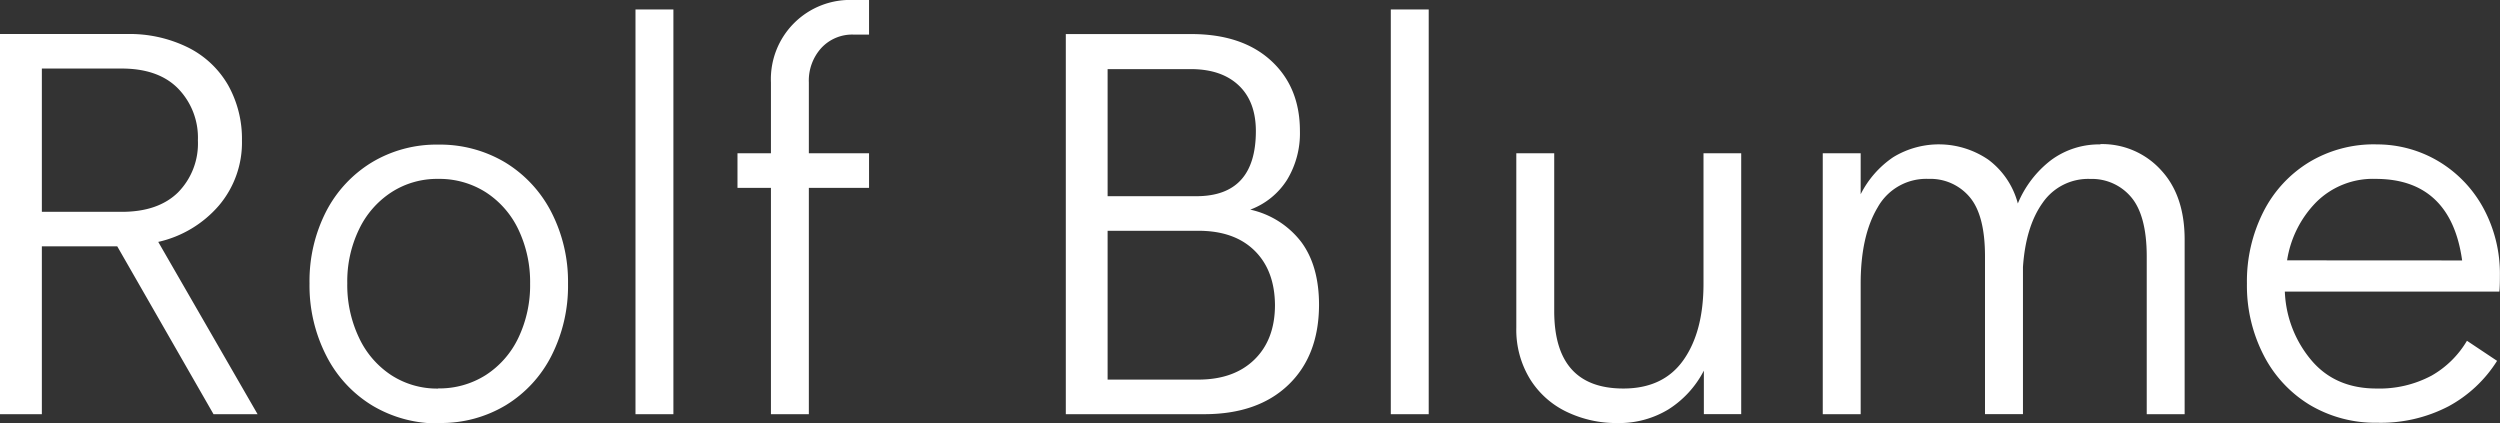 <svg id="a4e318cf-33af-44f5-8548-692cf0cfa440" data-name="Ebene 1" xmlns="http://www.w3.org/2000/svg" xmlns:xlink="http://www.w3.org/1999/xlink" viewBox="0 0 488.01 82.59"><rect x="0" y="0" width="488.01" height="82.59" fill="#333333" stroke="none"/><defs><style>.fc25bd47-9bb6-4c9a-8e6a-f602468721e5{fill:none;}.a4374e9f-8093-4743-b3f7-8f710cf69d56{clip-path:url(#e7b2aa3b-e738-4a9b-a017-46244da5e6ce);}.aab1d01f-dfbd-4f33-b329-ff184bd5bcac{fill:#fff;}</style><clipPath id="e7b2aa3b-e738-4a9b-a017-46244da5e6ce" transform="translate(-7.11 -6.08)"><rect class="fc25bd47-9bb6-4c9a-8e6a-f602468721e5" x="7.11" y="6.08" width="488.01" height="82.59"/></clipPath></defs><title>rolfblume_logo_gr</title><g class="a4374e9f-8093-4743-b3f7-8f710cf69d56"><path class="aab1d01f-dfbd-4f33-b329-ff184bd5bcac" d="M453.56,56.9a20.69,20.69,0,0,1,5.71-11.38A15.68,15.68,0,0,1,470.86,41q7.29,0,11.53,4t5.34,11.92Zm17.3-22.64a24.46,24.46,0,0,0-13,3.48,24,24,0,0,0-8.93,9.69,30.05,30.05,0,0,0-3.21,14,29.61,29.61,0,0,0,3.27,14,24.21,24.21,0,0,0,9,9.69,25,25,0,0,0,13.17,3.48,28.6,28.6,0,0,0,13.92-3.21,25.52,25.52,0,0,0,9.47-8.87l-5.88-3.92a18.82,18.82,0,0,1-6.9,6.8A21.59,21.59,0,0,1,471,81.92q-8.06,0-12.73-5.55A22.06,22.06,0,0,1,453.12,63H495c.07-.73.1-1.78.1-3.16a26.88,26.88,0,0,0-3.15-13,23.94,23.94,0,0,0-8.71-9.2,23.45,23.45,0,0,0-12.4-3.37m-53.75,0a15.74,15.74,0,0,0-9.58,3.05A20.59,20.59,0,0,0,401,45.8a15.59,15.59,0,0,0-5.76-8.55,17.1,17.1,0,0,0-18.56-.49A19.07,19.07,0,0,0,370.32,44V36h-7.4V86.93h7.4V61.46q0-9.35,3.32-14.9A10.85,10.85,0,0,1,383.59,41a10,10,0,0,1,8,3.54c2,2.35,3,6.22,3,11.58v30.8H402V58.2q.54-7.94,3.87-12.57a10.79,10.79,0,0,1,9.3-4.62,10,10,0,0,1,7.94,3.54c2,2.35,3.05,6.22,3.05,11.58v30.8h7.4V52.87q0-8.7-4.68-13.66a15.5,15.5,0,0,0-11.75-5M339.64,36V61.46q0,9.36-3.92,14.91T324,81.92q-13.5,0-13.5-15.12V36h-7.4V70.06a18.39,18.39,0,0,0,2.67,10,17.07,17.07,0,0,0,7.18,6.42,22.39,22.39,0,0,0,9.85,2.18,18.51,18.51,0,0,0,10-2.67,19.49,19.49,0,0,0,6.91-7.56v8.49H347V36ZM286,7.93h-7.4v79H286ZM241.05,80.18H223.32V51.13h17.73q7,0,10.94,3.86t4,10.61q0,6.75-4,10.66t-10.94,3.92M223.32,19.57h16.21q6,0,9.36,3.16t3.37,8.92q0,12.74-11.64,12.73h-17.3ZM251.17,47a14.45,14.45,0,0,0,7.18-5.82,17.48,17.48,0,0,0,2.51-9.52q0-8.59-5.66-13.76t-15.56-5.17H215.16V86.93h27q10.46,0,16.43-5.71t6-15.62q0-7.62-3.48-12.3A17.22,17.22,0,0,0,251.17,47M173.7,12.83h3.05V6.08H173.7a15.46,15.46,0,0,0-16.1,16.1V36h-6.53v6.75h6.53V86.93H165V42.75h11.75V36H165V22.18a9.46,9.46,0,0,1,2.44-6.74,8.22,8.22,0,0,1,6.26-2.61m-35.14-4.9h-7.4v79h7.4Zm-45.92,74a16.42,16.42,0,0,1-9.14-2.61A17.66,17.66,0,0,1,77.19,72,23.89,23.89,0,0,1,74.9,61.36a23.29,23.29,0,0,1,2.29-10.5,17.7,17.7,0,0,1,6.31-7.24A16.42,16.42,0,0,1,92.64,41a16.88,16.88,0,0,1,9.3,2.61,17.65,17.65,0,0,1,6.37,7.29,23.79,23.79,0,0,1,2.28,10.55A23.8,23.8,0,0,1,108.31,72a17.65,17.65,0,0,1-6.37,7.29,16.88,16.88,0,0,1-9.3,2.61m.22,6.75a24.49,24.49,0,0,0,13-3.48,24,24,0,0,0,8.92-9.69,30.07,30.07,0,0,0,3.21-14,29.72,29.72,0,0,0-3.26-14,24.34,24.34,0,0,0-9-9.69,24.8,24.8,0,0,0-13.06-3.48,24.46,24.46,0,0,0-13,3.48,24.2,24.2,0,0,0-8.93,9.63,29.78,29.78,0,0,0-3.21,14,30,30,0,0,0,3.27,14.09,24.08,24.08,0,0,0,9,9.74,24.77,24.77,0,0,0,13.06,3.48M15.28,19.46H30.84q7.17,0,11,3.87A13.75,13.75,0,0,1,45.74,33.5a13.59,13.59,0,0,1-3.86,10.12q-3.87,3.81-11,3.81H15.28ZM57.39,86.93,38,53.3a22,22,0,0,0,11.86-7.12A19,19,0,0,0,54.34,33.5a21.4,21.4,0,0,0-2.72-10.83,18.56,18.56,0,0,0-7.84-7.34,25.74,25.74,0,0,0-11.86-2.61H7.11V86.93h8.17V54.17H30L48.79,86.93Z" transform="translate(-7.11 -6.08)"/></g></svg>